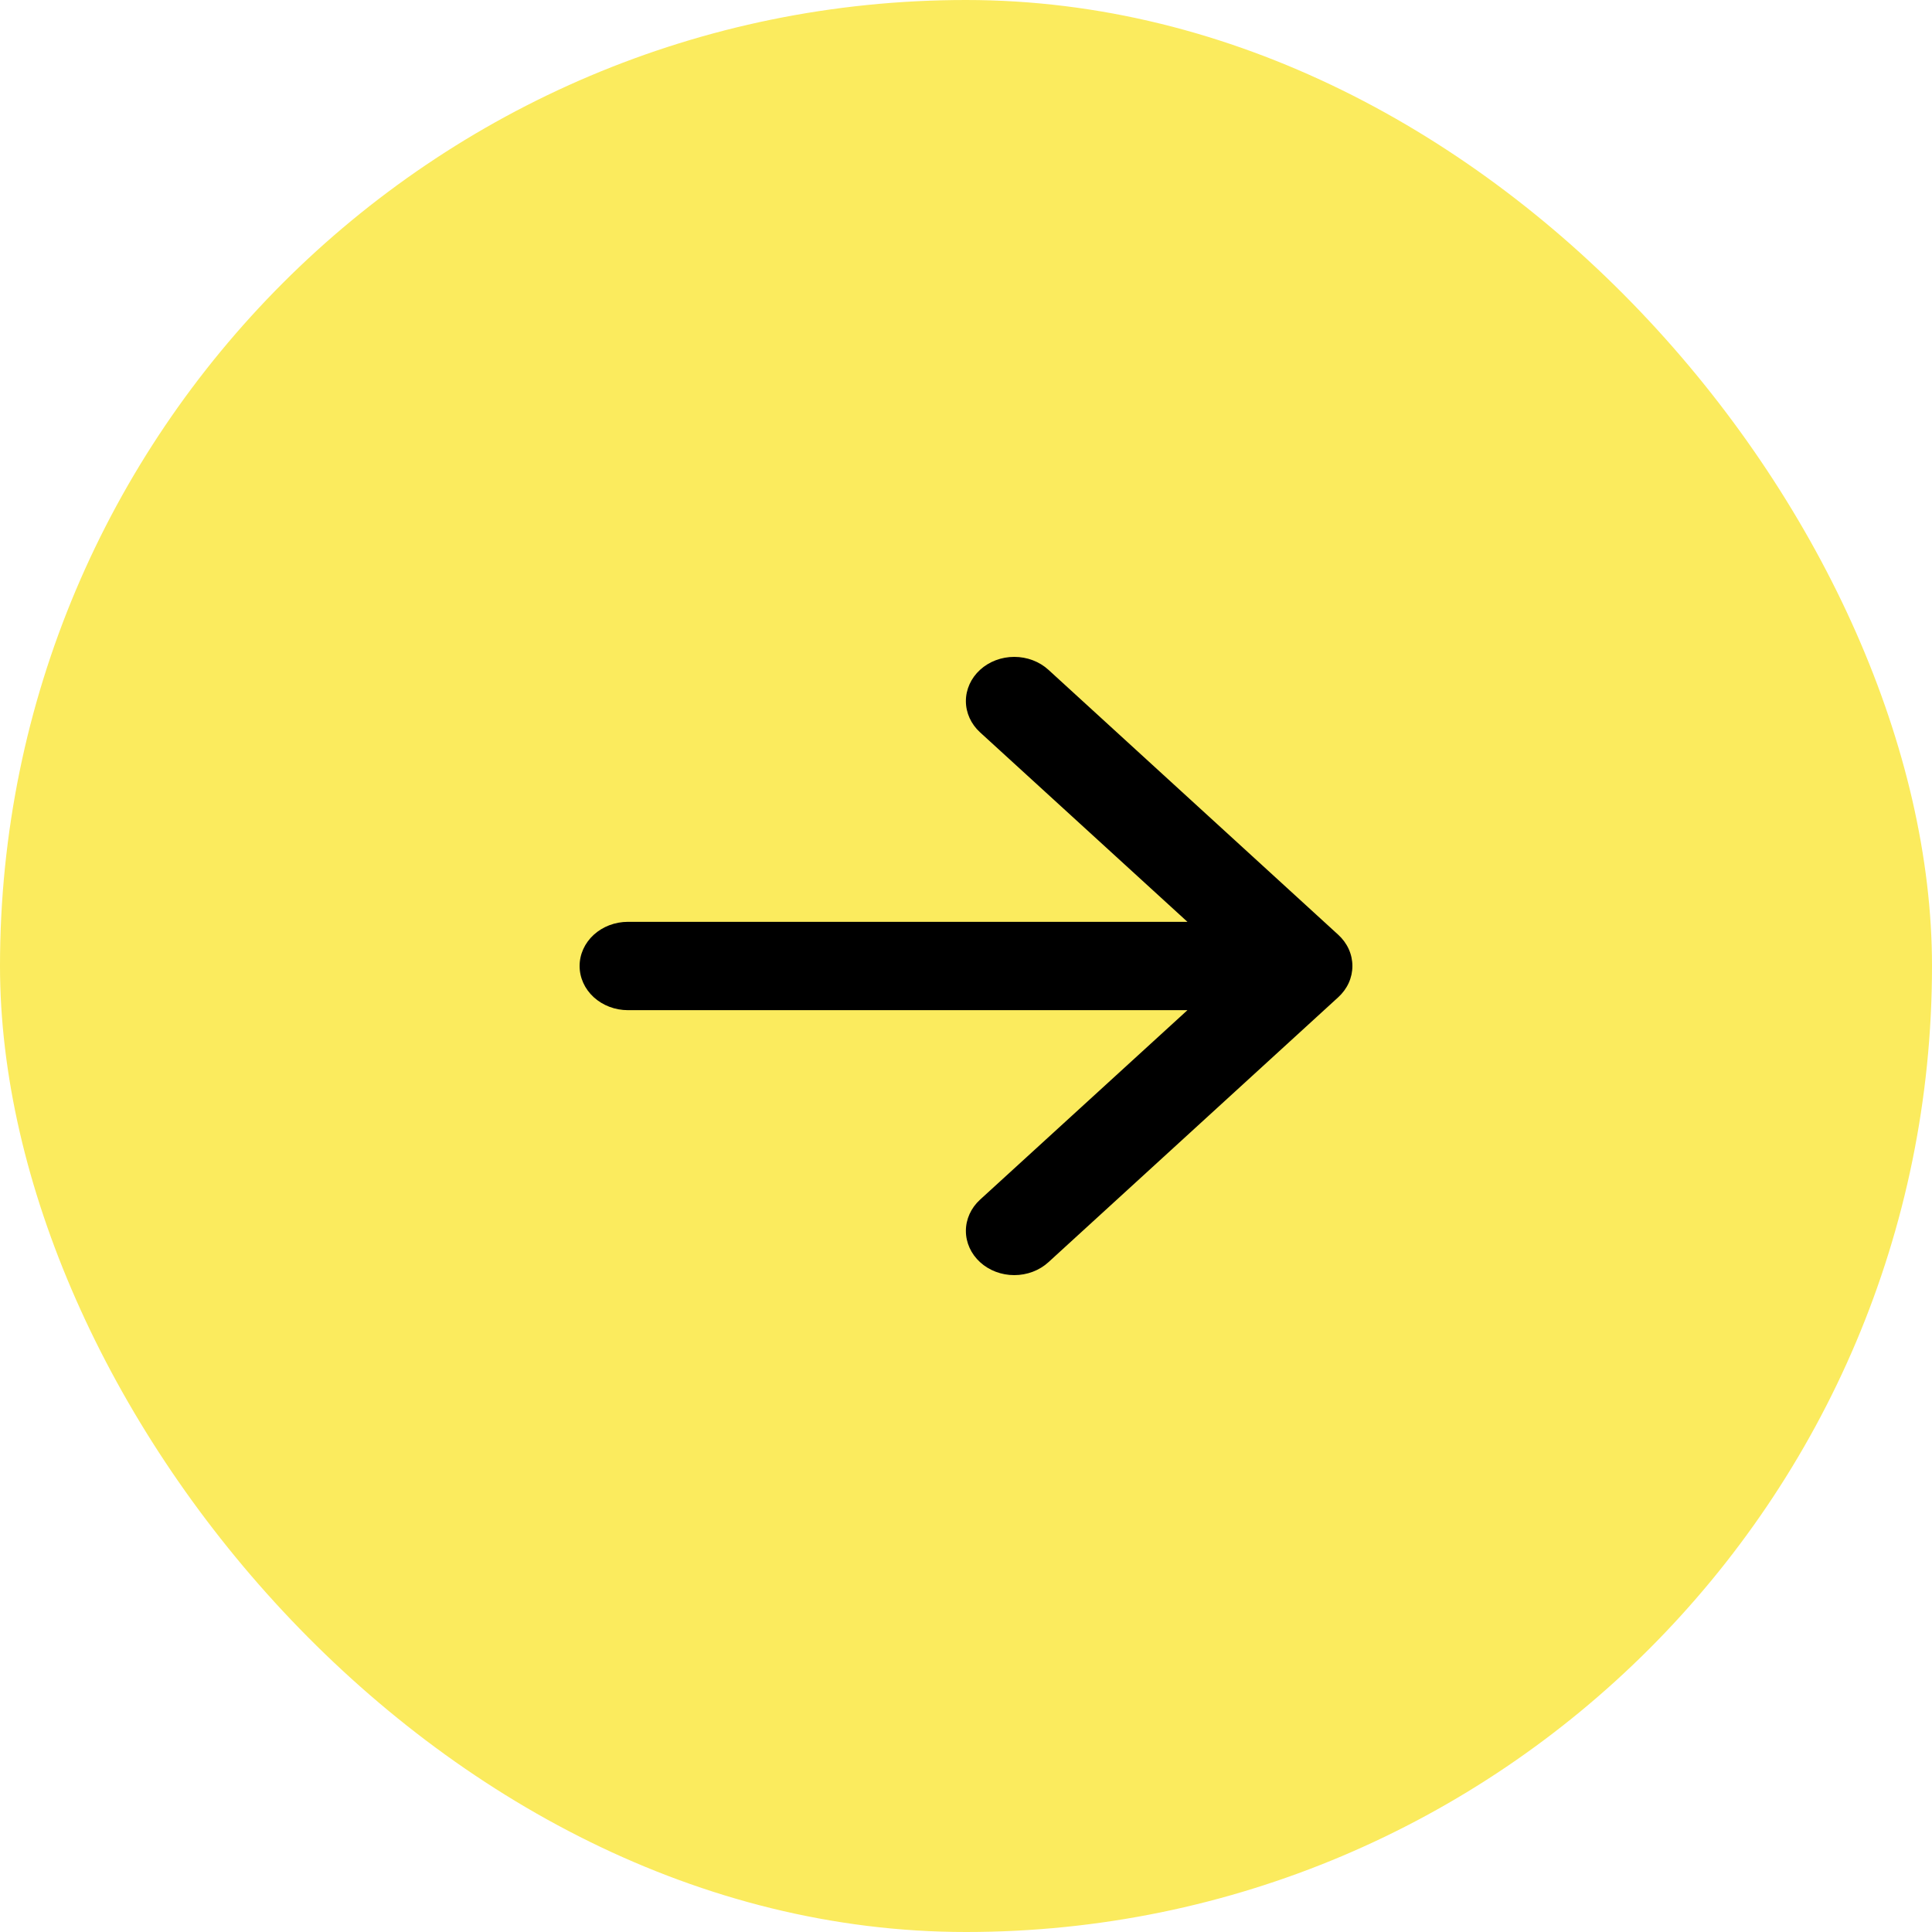 <svg width="50" height="50" viewBox="0 0 50 50" fill="none" xmlns="http://www.w3.org/2000/svg">
<rect width="50" height="50" rx="25" fill="#FBEB5E"/>
<path fill-rule="evenodd" clip-rule="evenodd" d="M15 25C15 24.697 15.132 24.406 15.366 24.192C15.601 23.978 15.918 23.857 16.25 23.857H30.731L25.364 18.953C25.129 18.738 24.997 18.448 24.997 18.144C24.997 17.841 25.129 17.55 25.364 17.335C25.599 17.12 25.917 17 26.249 17C26.581 17 26.899 17.12 27.134 17.335L34.633 24.191C34.749 24.297 34.842 24.423 34.905 24.562C34.968 24.701 35 24.85 35 25C35 25.15 34.968 25.299 34.905 25.438C34.842 25.577 34.749 25.703 34.633 25.809L27.134 32.665C26.899 32.88 26.581 33 26.249 33C25.917 33 25.599 32.88 25.364 32.665C25.129 32.45 24.997 32.159 24.997 31.856C24.997 31.552 25.129 31.262 25.364 31.047L30.731 26.143H16.25C15.918 26.143 15.601 26.022 15.366 25.808C15.132 25.594 15 25.303 15 25Z" fill="black"/>
</svg>
